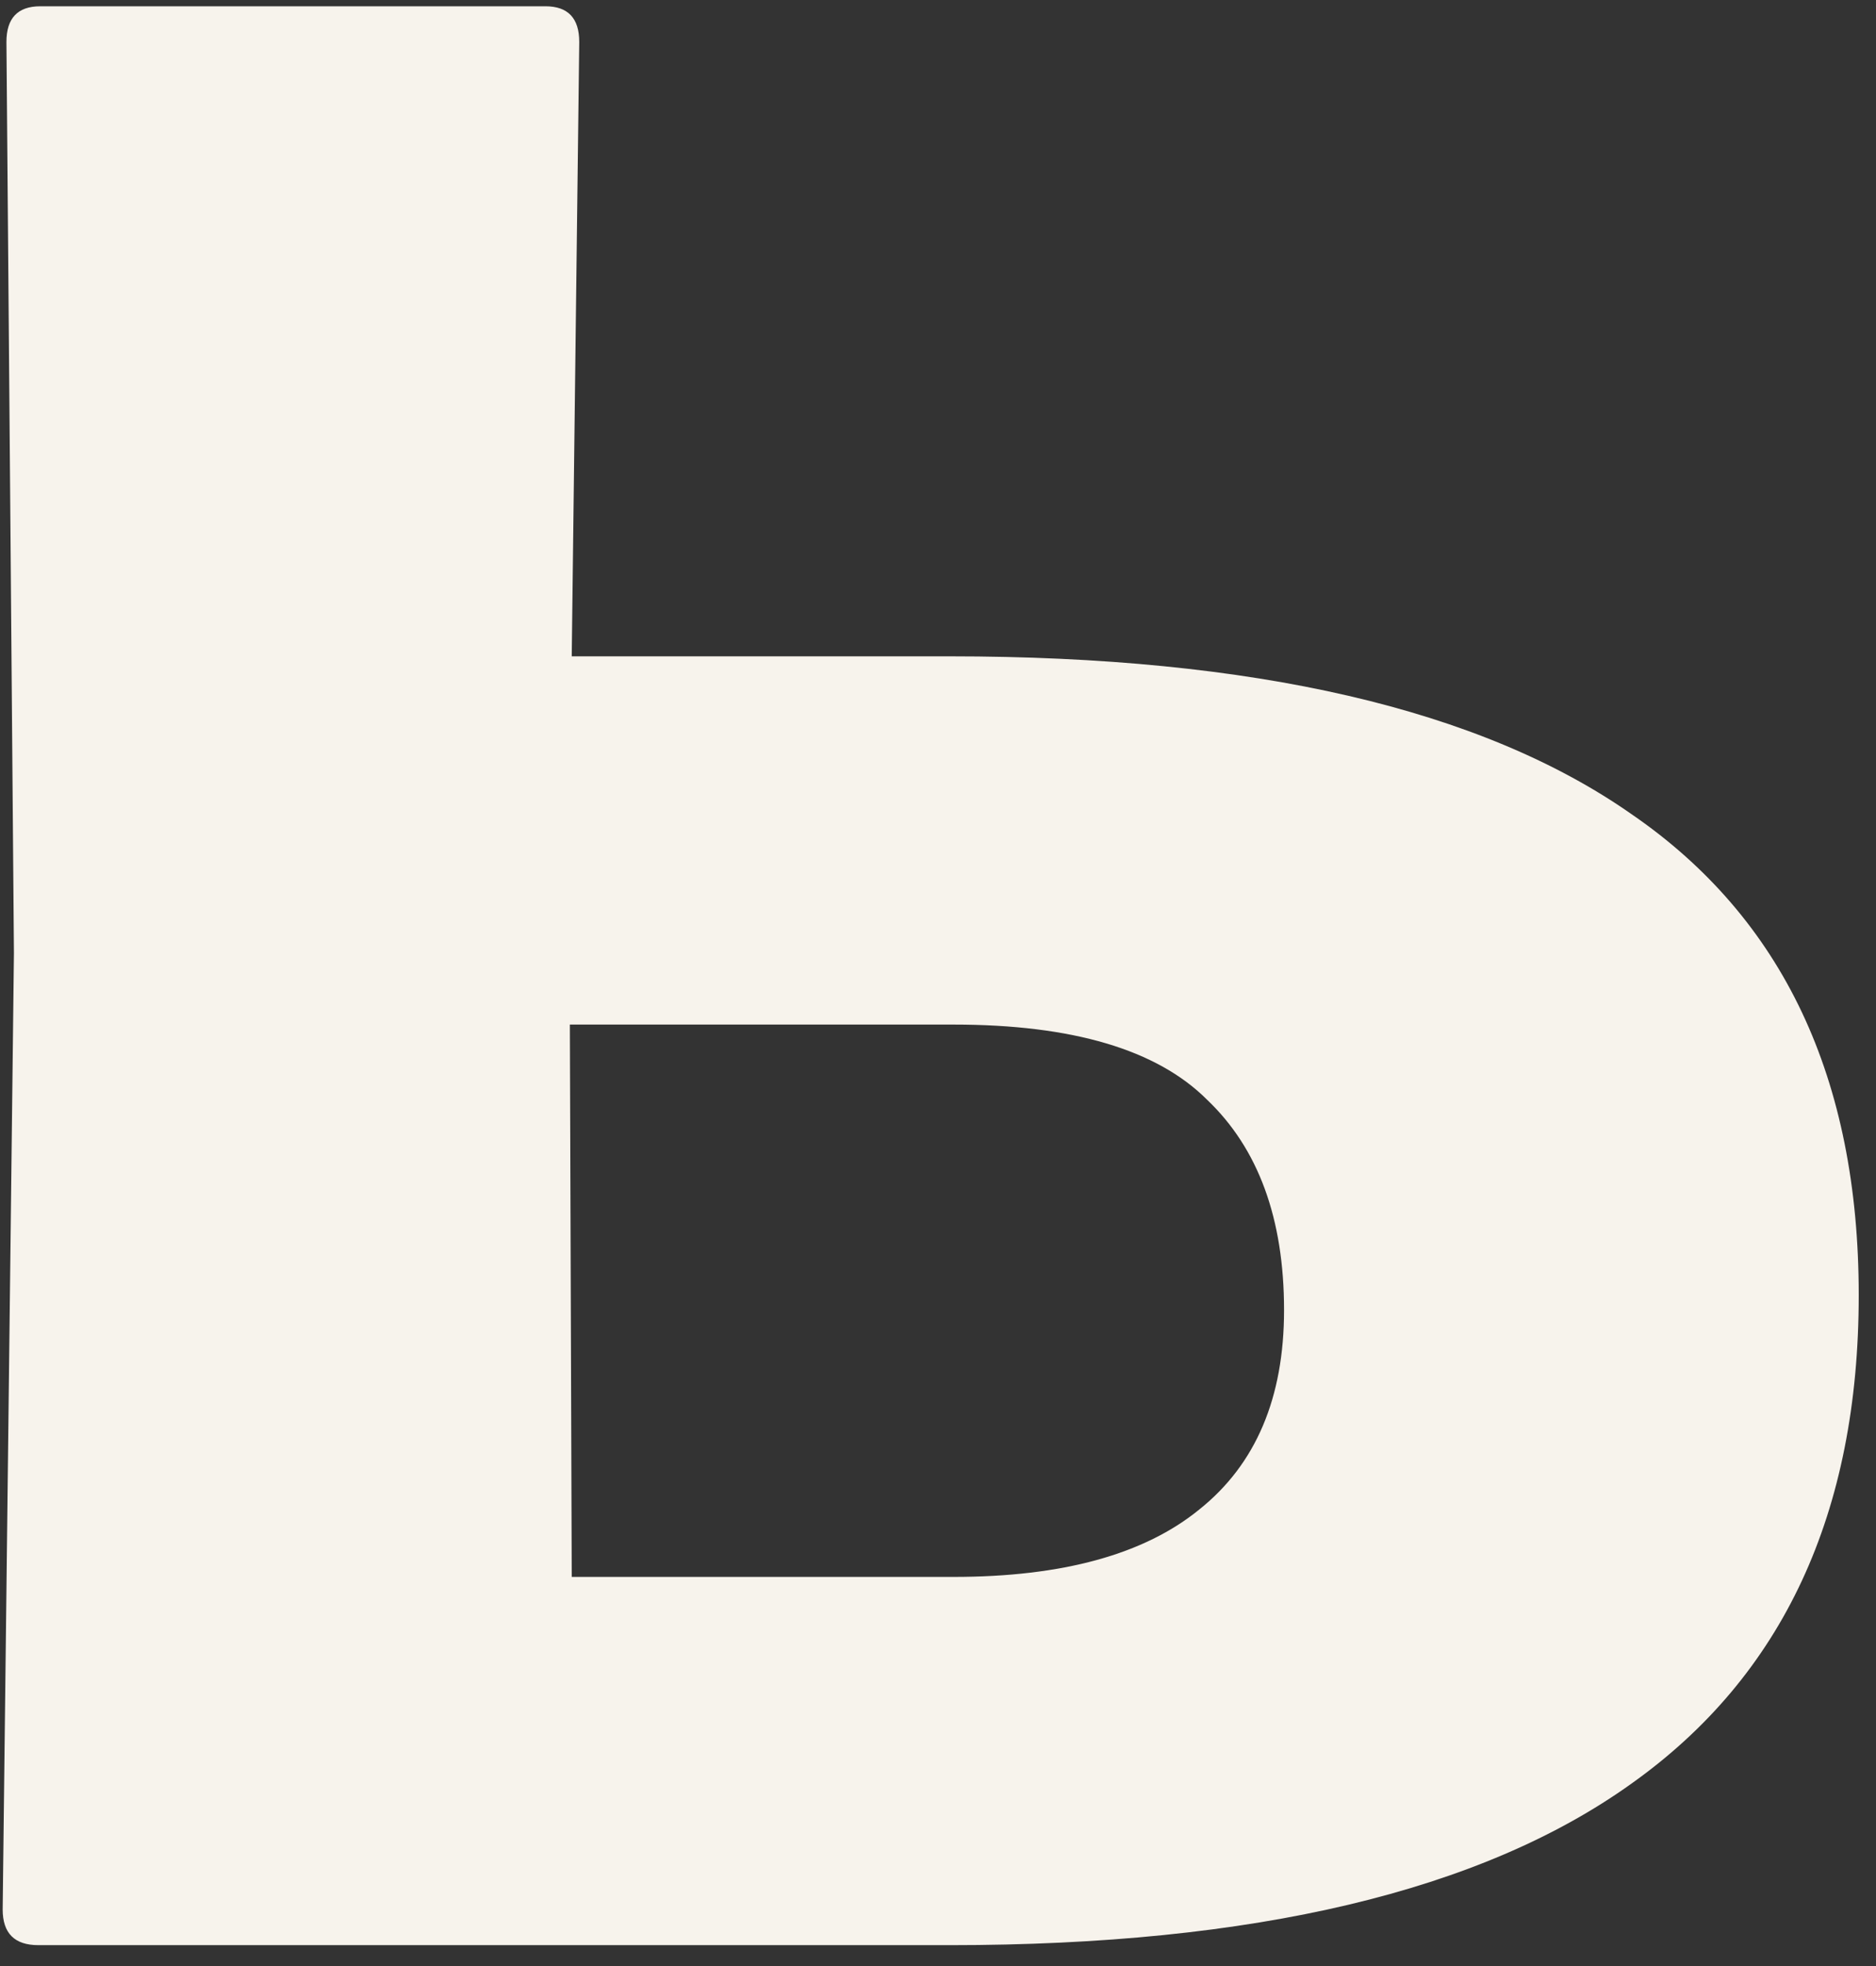 <?xml version="1.0" encoding="UTF-8"?> <svg xmlns="http://www.w3.org/2000/svg" width="63" height="66" viewBox="0 0 63 66" fill="none"><rect x="0" y="0" width="63" height="66" fill="#333333" stroke="none"/><path d="M19.2 22.033H31.895C42.112 22.033 49.743 23.799 54.789 27.331C59.876 30.821 62.42 36.203 62.42 43.477C62.42 50.793 59.876 56.259 54.789 59.875C49.743 63.491 42.112 65.299 31.895 65.299H1.288C0.489 65.299 0.09 64.9 0.09 64.101L0.468 31.998L0.216 1.409C0.216 0.61 0.594 0.211 1.351 0.211H18.317C19.074 0.211 19.452 0.61 19.452 1.409L19.2 22.033ZM19.137 34.395L19.2 52.937H32.021C35.679 52.937 38.433 52.18 40.283 50.667C42.175 49.153 43.121 46.925 43.121 43.981C43.121 40.912 42.259 38.557 40.535 36.917C38.853 35.236 36.015 34.395 32.021 34.395H19.137Z" fill="#F7F3EC"></path></svg> 